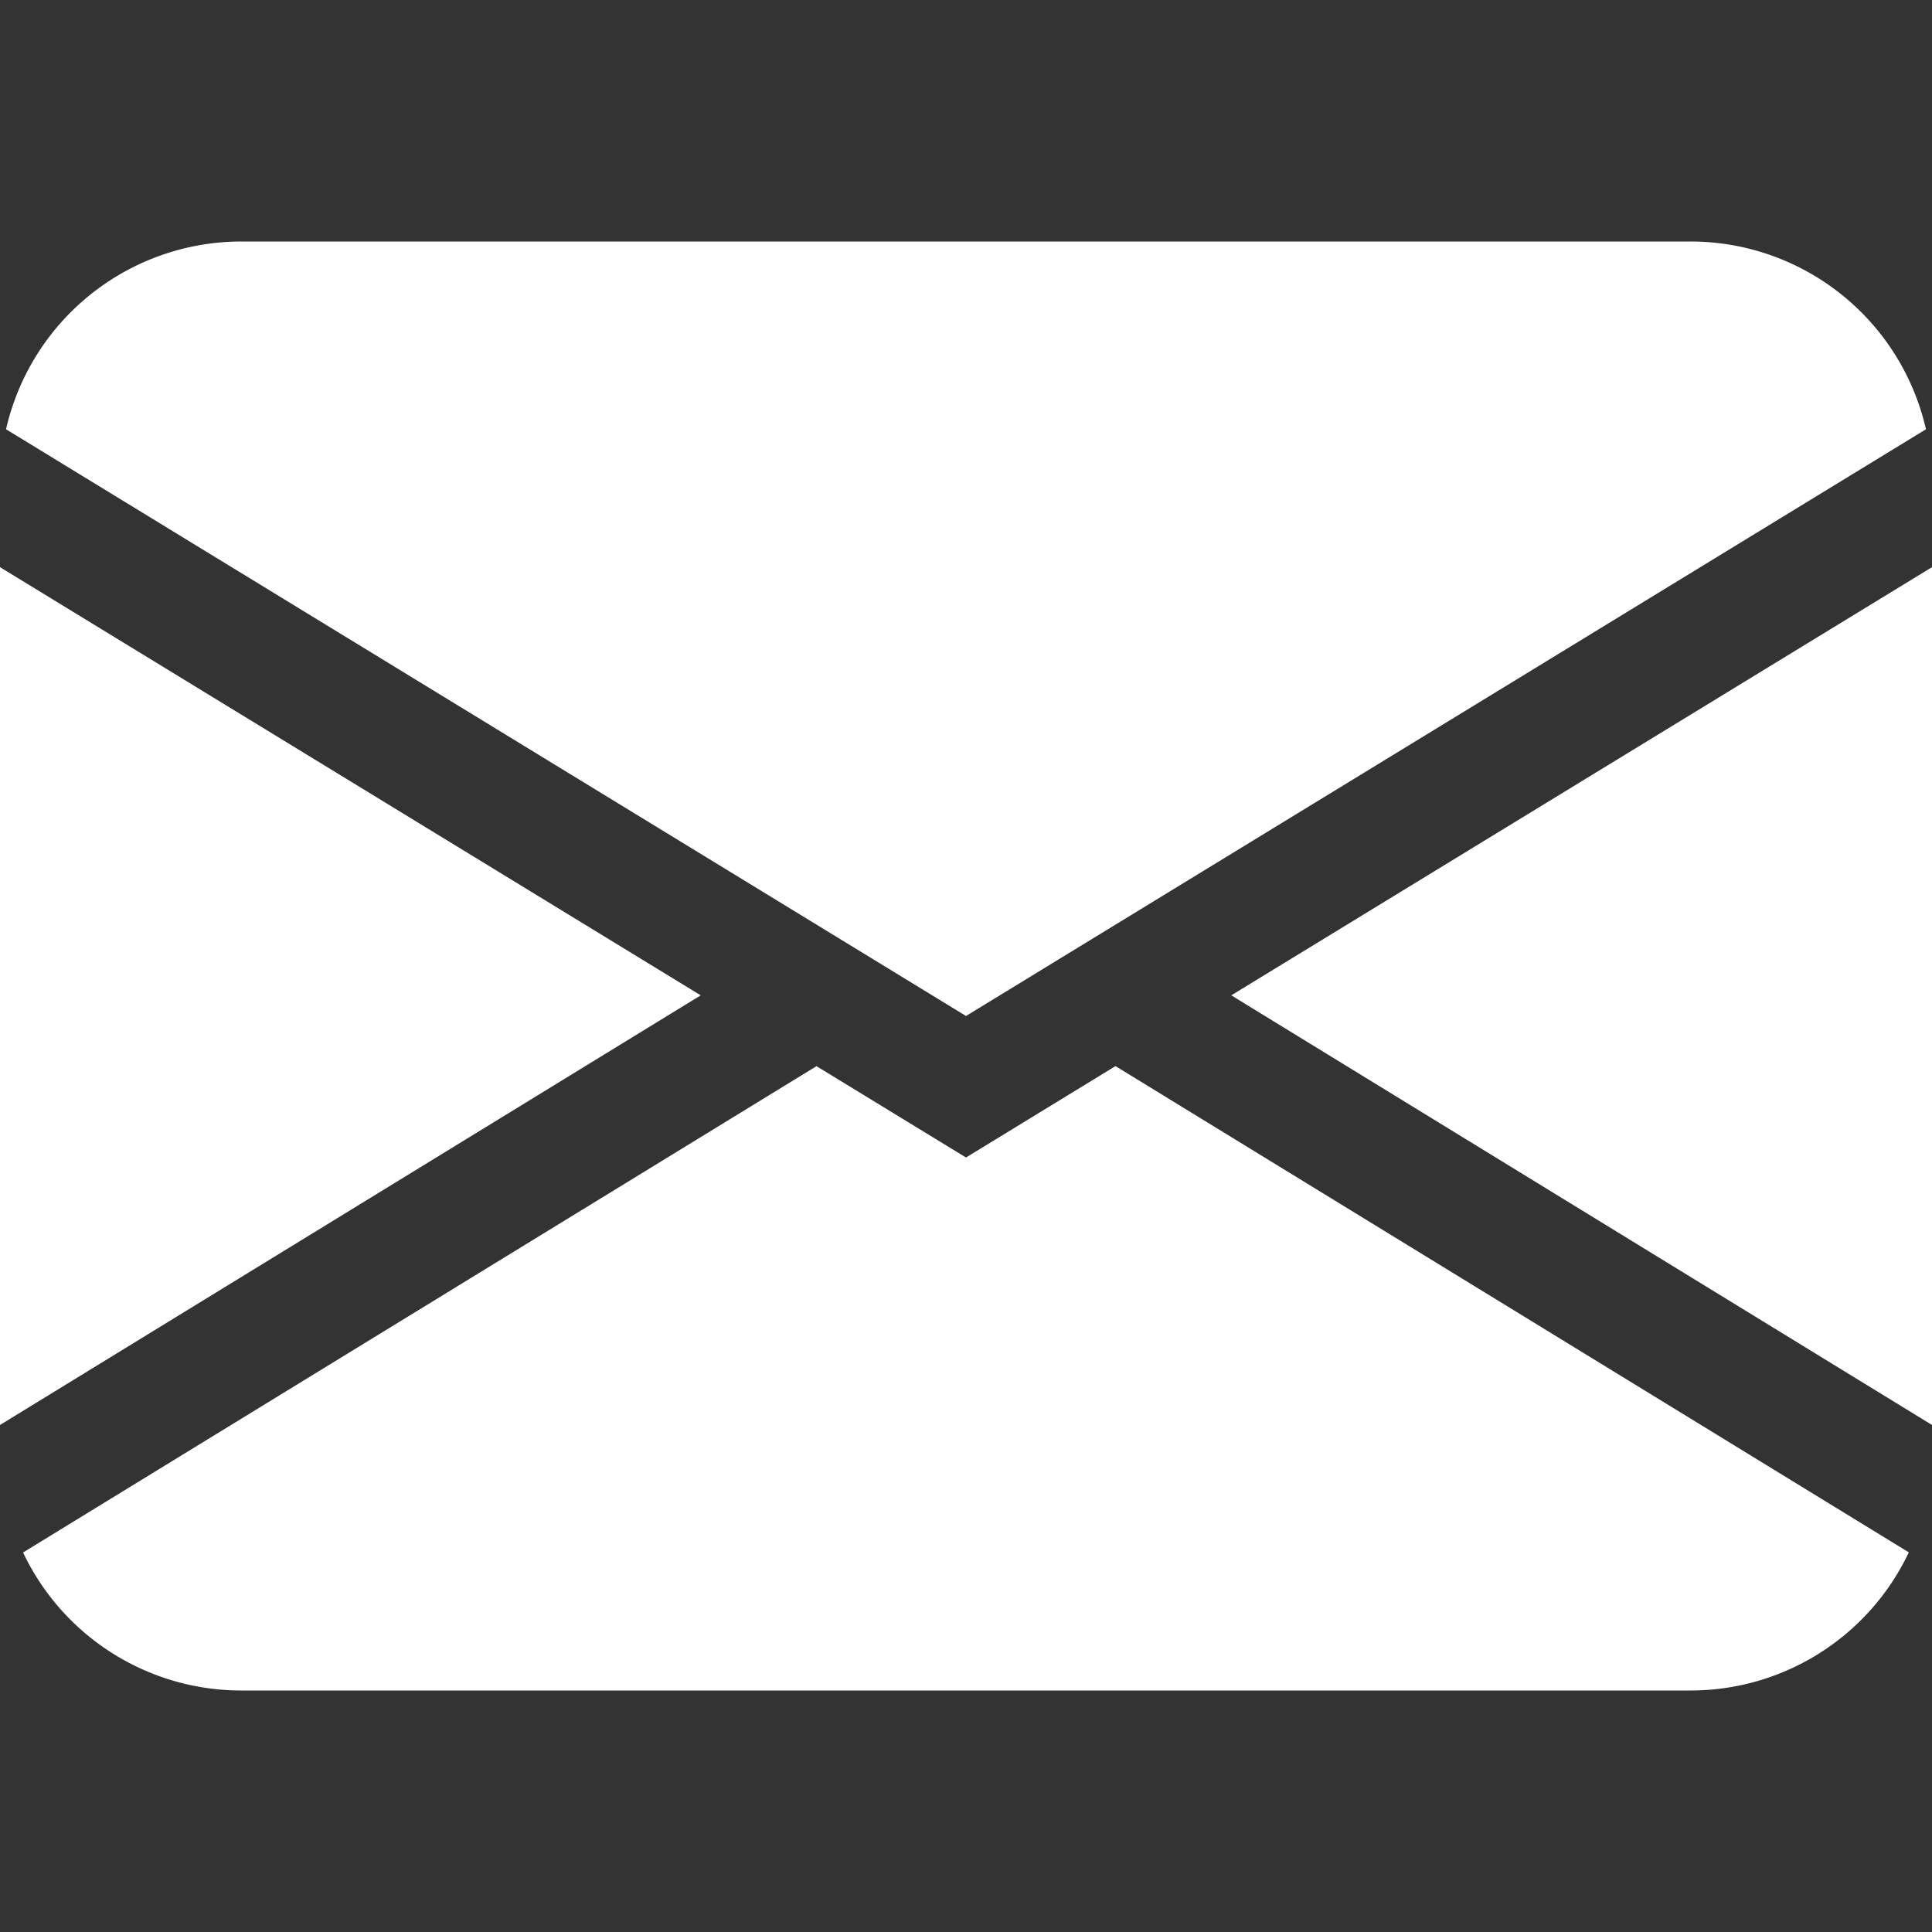 <svg width="16" height="16" xmlns="http://www.w3.org/2000/svg" class="bi bi-envelope-fill">

 <rect width="100%" height="100%" fill="#333333" stroke="none"/>

 <g>
  <title>background</title>
  <rect fill="none" id="canvas_background" height="402" width="582" y="-1" x="-1"/>
 </g>
 <g>
  <title>Layer 1</title>
  <path fill="#ffffff" id="svg_1" d="m0.05,3.555a2,2 0 0 1 1.95,-1.555l12,0a2,2 0 0 1 1.95,1.555l-7.95,4.859l-7.95,-4.859zm-0.05,1.142l0,7.104l5.803,-3.558l-5.803,-3.546zm6.761,4.133l-6.57,4.027a2,2 0 0 0 1.809,1.143l12,0a2,2 0 0 0 1.808,-1.144l-6.57,-4.027l-1.238,0.757l-1.239,-0.757l0,0.001zm3.436,-0.587l5.803,3.558l0,-7.104l-5.803,3.546z"/>
 </g>
</svg>
